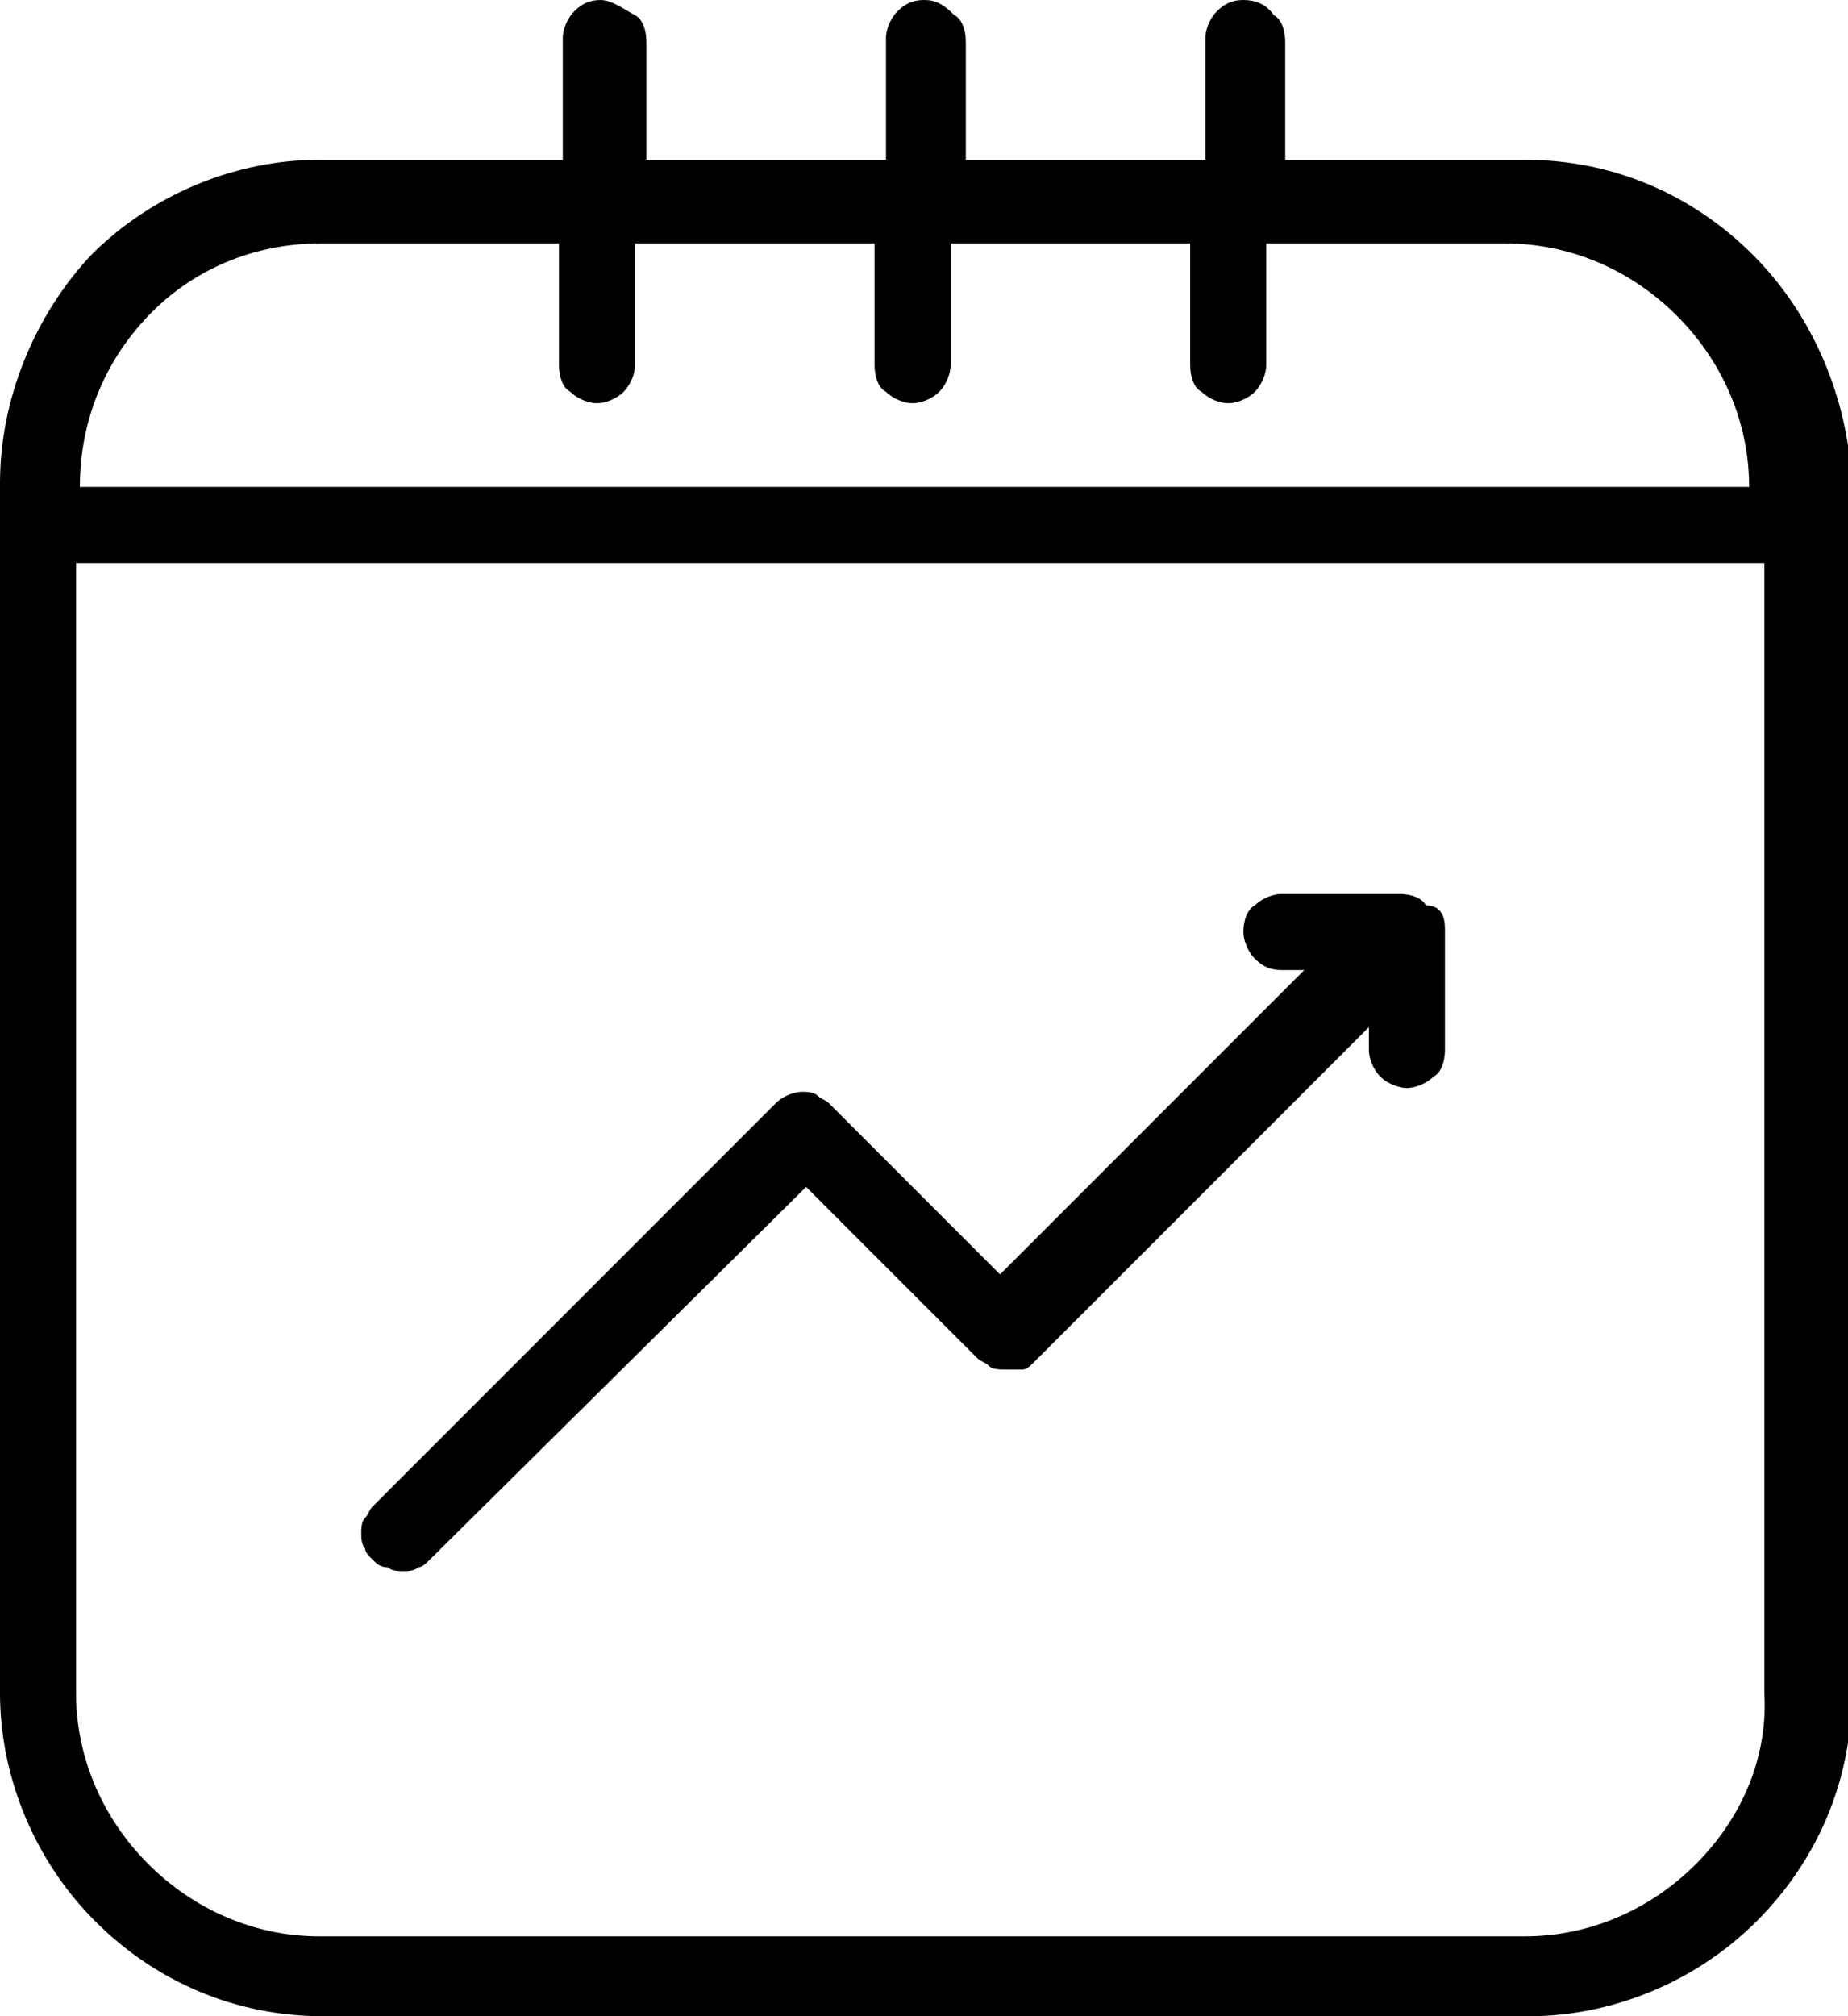 <?xml version="1.0" encoding="utf-8"?>
<!-- Generator: Adobe Illustrator 27.7.0, SVG Export Plug-In . SVG Version: 6.00 Build 0)  -->
<svg version="1.1" id="Layer_1" xmlns="http://www.w3.org/2000/svg" xmlns:xlink="http://www.w3.org/1999/xlink" x="0px" y="0px"
	 viewBox="0 0 48.6 53" style="enable-background:new 0 0 48.6 53;" xml:space="preserve">
<path d="M46.1,6.7c-1.6-1.6-3.7-2.5-6-2.5h-6.3V1.1c0-0.3-0.1-0.6-0.3-0.7C33.3,0.1,33,0,32.7,0S32.2,0.1,32,0.3
	c-0.2,0.2-0.3,0.5-0.3,0.7v3.2h-6.3V1.1c0-0.3-0.1-0.6-0.3-0.7C24.8,0.1,24.6,0,24.3,0s-0.5,0.1-0.7,0.3c-0.2,0.2-0.3,0.5-0.3,0.7
	v3.2h-6.3V1.1c0-0.3-0.1-0.6-0.3-0.7S16.1,0,15.8,0s-0.5,0.1-0.7,0.3c-0.2,0.2-0.3,0.5-0.3,0.7v3.2H8.4c-2.2,0-4.4,0.9-6,2.5
	C0.9,8.3,0,10.5,0,12.7v31.8c0,2.2,0.9,4.4,2.5,6c1.6,1.6,3.7,2.5,6,2.5h31.7c2.2,0,4.4-0.9,6-2.5c1.6-1.6,2.5-3.7,2.5-6V12.7
	C48.6,10.5,47.7,8.3,46.1,6.7z M4,8.2C5.2,7,6.8,6.4,8.4,6.4h6.3v3.2c0,0.3,0.1,0.6,0.3,0.7c0.2,0.2,0.5,0.3,0.7,0.3
	s0.5-0.1,0.7-0.3s0.3-0.5,0.3-0.7V6.4h6.3v3.2c0,0.3,0.1,0.6,0.3,0.7c0.2,0.2,0.5,0.3,0.7,0.3s0.5-0.1,0.7-0.3
	c0.2-0.2,0.3-0.5,0.3-0.7V6.4h6.3v3.2c0,0.3,0.1,0.6,0.3,0.7c0.2,0.2,0.5,0.3,0.7,0.3s0.5-0.1,0.7-0.3c0.2-0.2,0.3-0.5,0.3-0.7V6.4
	h6.3c1.7,0,3.3,0.7,4.5,1.9c1.2,1.2,1.9,2.8,1.9,4.5v0H2.1v0C2.1,11,2.8,9.4,4,8.2z M44.6,49c-1.2,1.2-2.8,1.9-4.5,1.9H8.4
	c-1.7,0-3.3-0.7-4.5-1.9c-1.2-1.2-1.9-2.8-1.9-4.5V14.8h44.4v29.7C46.5,46.2,45.8,47.8,44.6,49z M38,24.4C38,24.4,38,24.4,38,24.4
	l0,3.2c0,0.3-0.1,0.6-0.3,0.7c-0.2,0.2-0.5,0.3-0.7,0.3s-0.5-0.1-0.7-0.3c-0.2-0.2-0.3-0.5-0.3-0.7v-0.6l-8.8,8.8
	c-0.1,0.1-0.2,0.2-0.3,0.2C26.7,36,26.5,36,26.4,36c-0.1,0-0.3,0-0.4-0.1c-0.1-0.1-0.2-0.1-0.3-0.2c0,0,0,0,0,0l-4.5-4.5L11.3,41
	c-0.1,0.1-0.2,0.2-0.3,0.2c-0.1,0.1-0.3,0.1-0.4,0.1c-0.1,0-0.3,0-0.4-0.1C10,41.2,9.9,41.1,9.8,41c-0.1-0.1-0.2-0.2-0.2-0.3
	c-0.1-0.1-0.1-0.3-0.1-0.4c0-0.1,0-0.3,0.1-0.4c0.1-0.1,0.1-0.2,0.2-0.3l10.6-10.6c0.2-0.2,0.5-0.3,0.7-0.3c0,0,0,0,0,0s0,0,0,0
	c0.1,0,0.3,0,0.4,0.1c0.1,0.1,0.2,0.1,0.3,0.2l4.5,4.5l8-8h-0.6c-0.3,0-0.5-0.1-0.7-0.3c-0.2-0.2-0.3-0.5-0.3-0.7
	c0-0.3,0.1-0.6,0.3-0.7c0.2-0.2,0.5-0.3,0.7-0.3h3.1c0,0,0,0,0,0c0.3,0,0.6,0.1,0.7,0.3C37.9,23.8,38,24.1,38,24.4z"/>
</svg>
